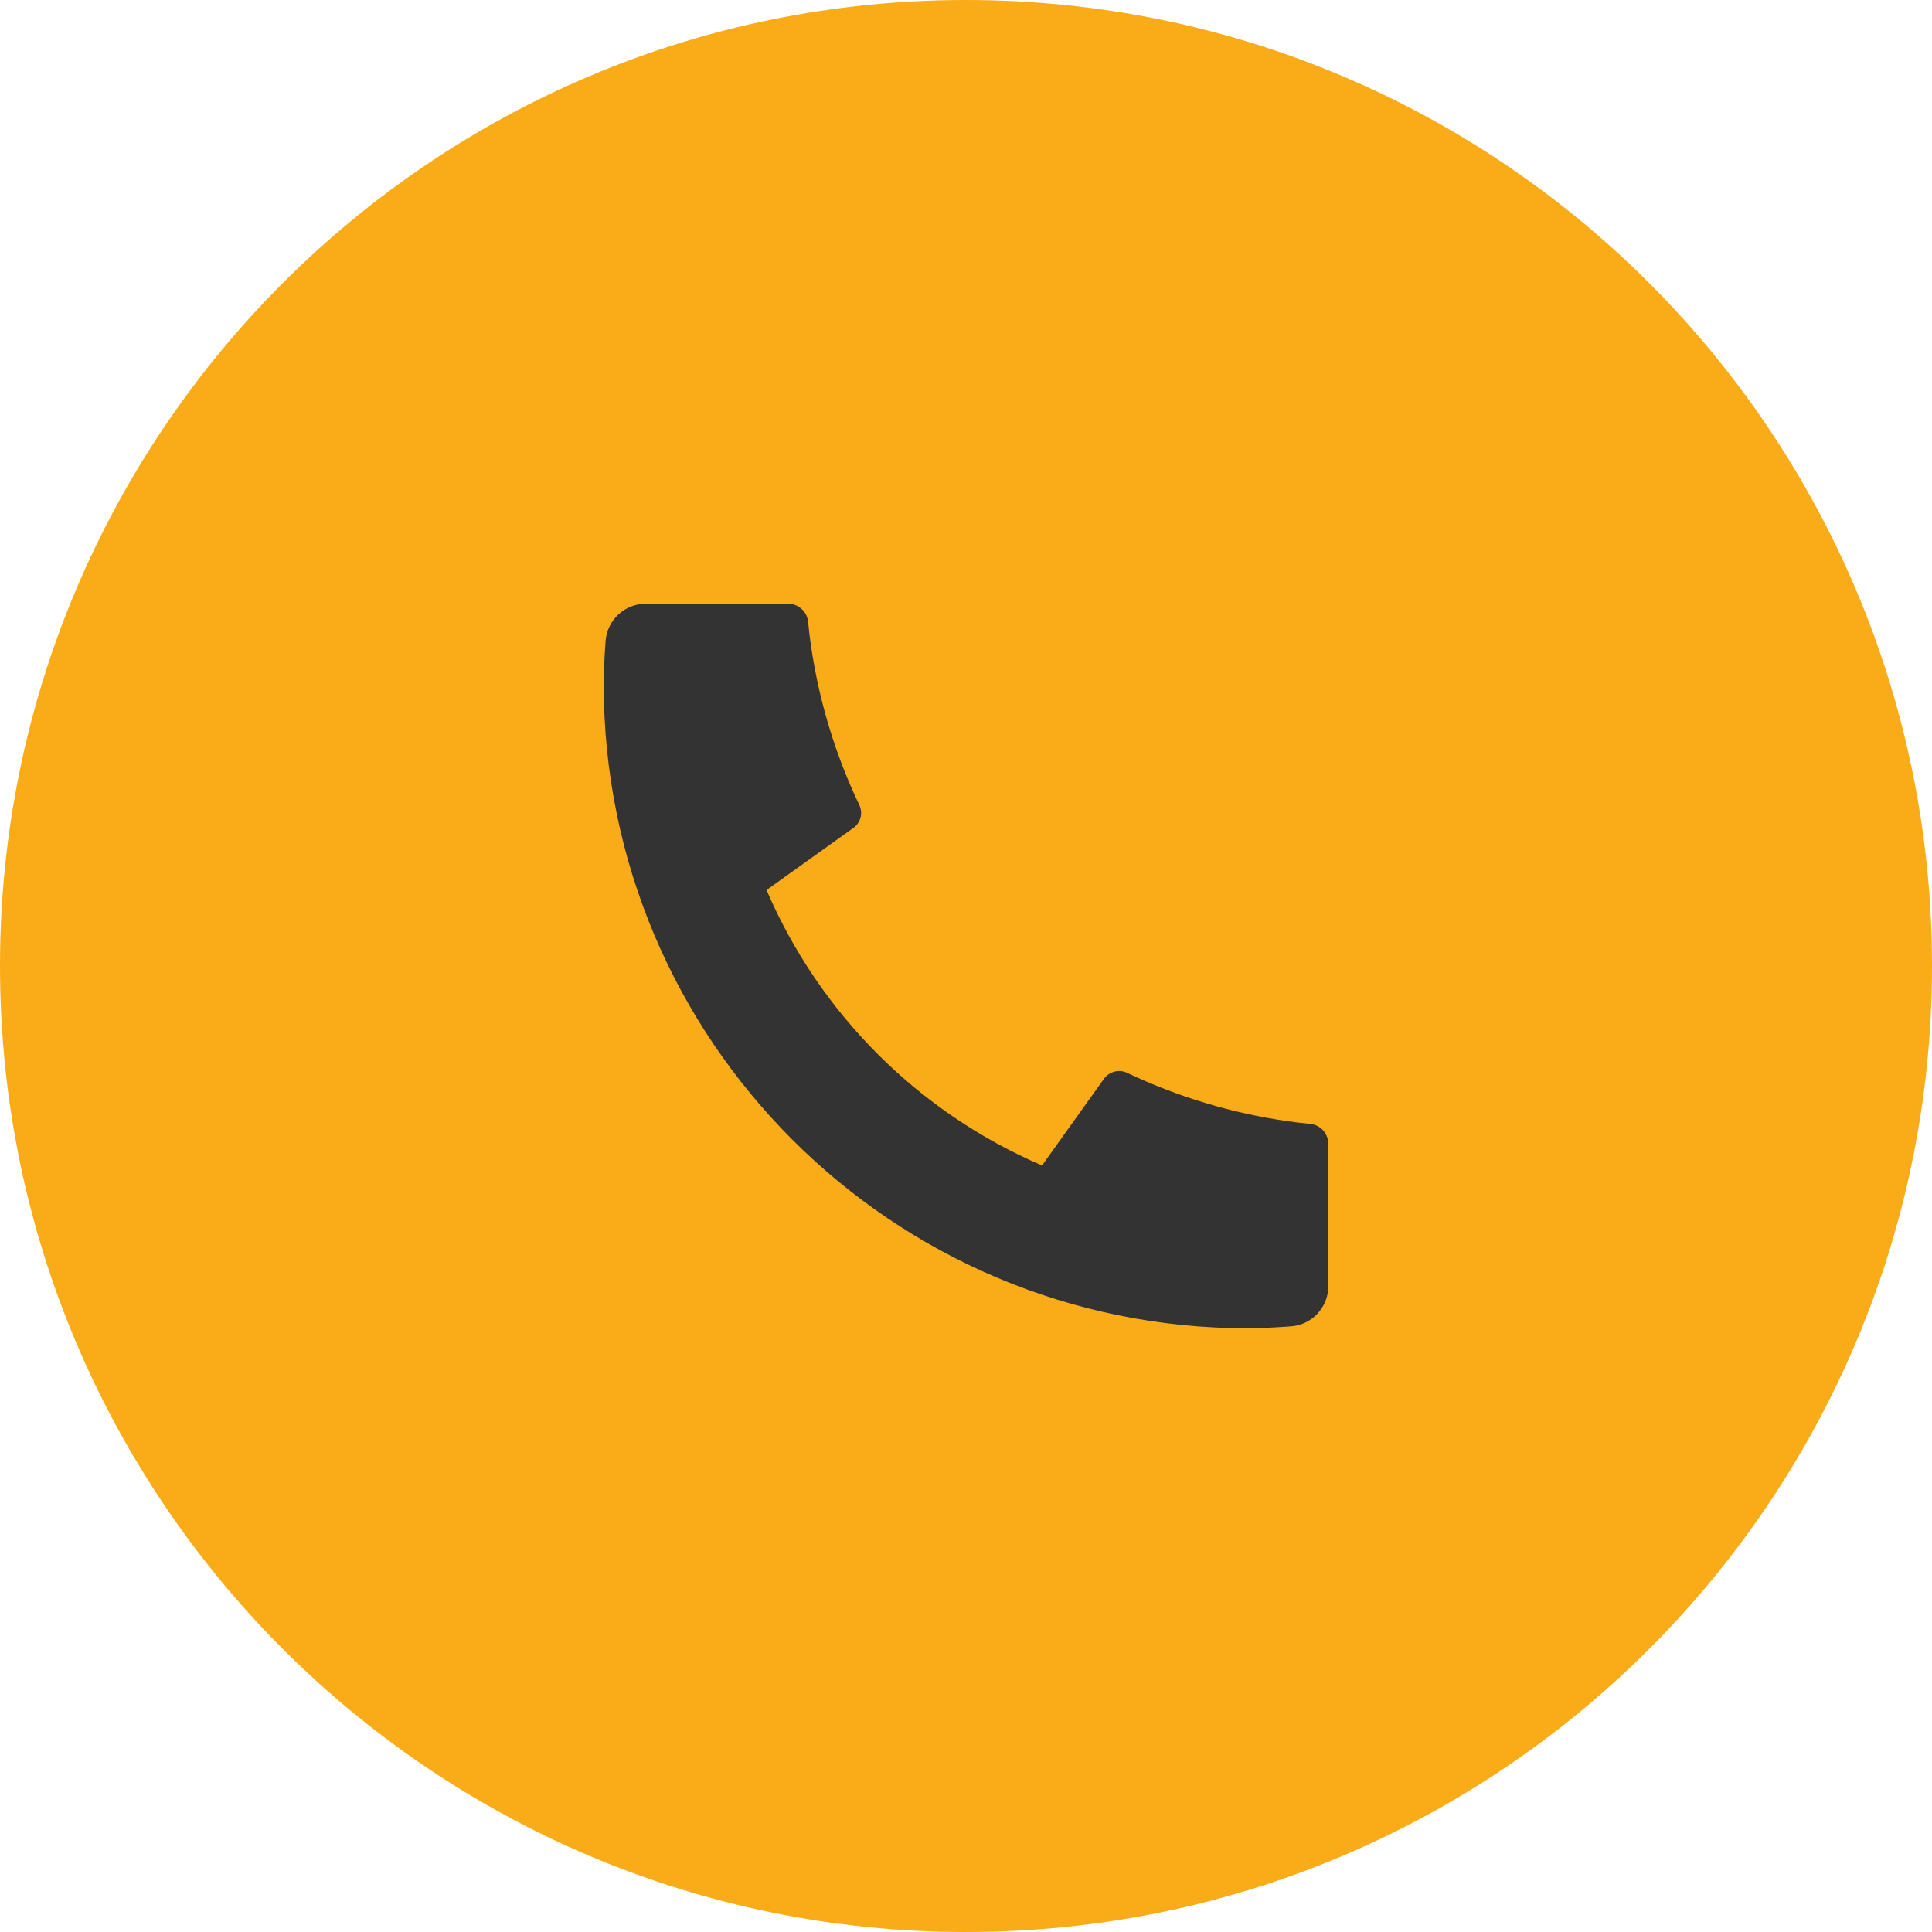 <?xml version="1.0" encoding="UTF-8"?> <svg xmlns="http://www.w3.org/2000/svg" width="25" height="25" viewBox="0 0 25 25" fill="none"><path d="M25 12.5C25 5.596 19.404 0 12.5 0C5.596 0 0 5.596 0 12.5C0 19.404 5.596 25 12.5 25C19.404 25 25 19.404 25 12.5Z" fill="#FAAB18"></path><mask id="mask0_3810_723" style="mask-type:luminance" maskUnits="userSpaceOnUse" x="6" y="6" width="13" height="13"><path d="M18.75 6.25H6.25V18.75H18.75V6.25Z" fill="white"></path></mask><g mask="url(#mask0_3810_723)"><path d="M17.188 14.802V16.644C17.188 16.776 17.138 16.903 17.048 16.999C16.958 17.096 16.835 17.154 16.703 17.163C16.476 17.179 16.29 17.188 16.146 17.188C11.543 17.188 7.812 13.457 7.812 8.854C7.812 8.71 7.82 8.524 7.836 8.297C7.846 8.165 7.904 8.042 8.001 7.952C8.097 7.862 8.224 7.812 8.356 7.812H10.198C10.262 7.812 10.325 7.836 10.373 7.88C10.421 7.923 10.451 7.983 10.457 8.047C10.469 8.167 10.48 8.262 10.491 8.334C10.594 9.057 10.806 9.759 11.12 10.418C11.169 10.522 11.137 10.647 11.043 10.713L9.919 11.517C10.607 13.118 11.883 14.394 13.484 15.081L14.286 13.959C14.319 13.914 14.367 13.881 14.421 13.867C14.476 13.852 14.533 13.858 14.584 13.882C15.243 14.195 15.946 14.406 16.668 14.509C16.74 14.52 16.835 14.531 16.954 14.543C17.018 14.549 17.078 14.579 17.121 14.627C17.164 14.675 17.188 14.738 17.188 14.802Z" fill="#333333"></path></g></svg> 